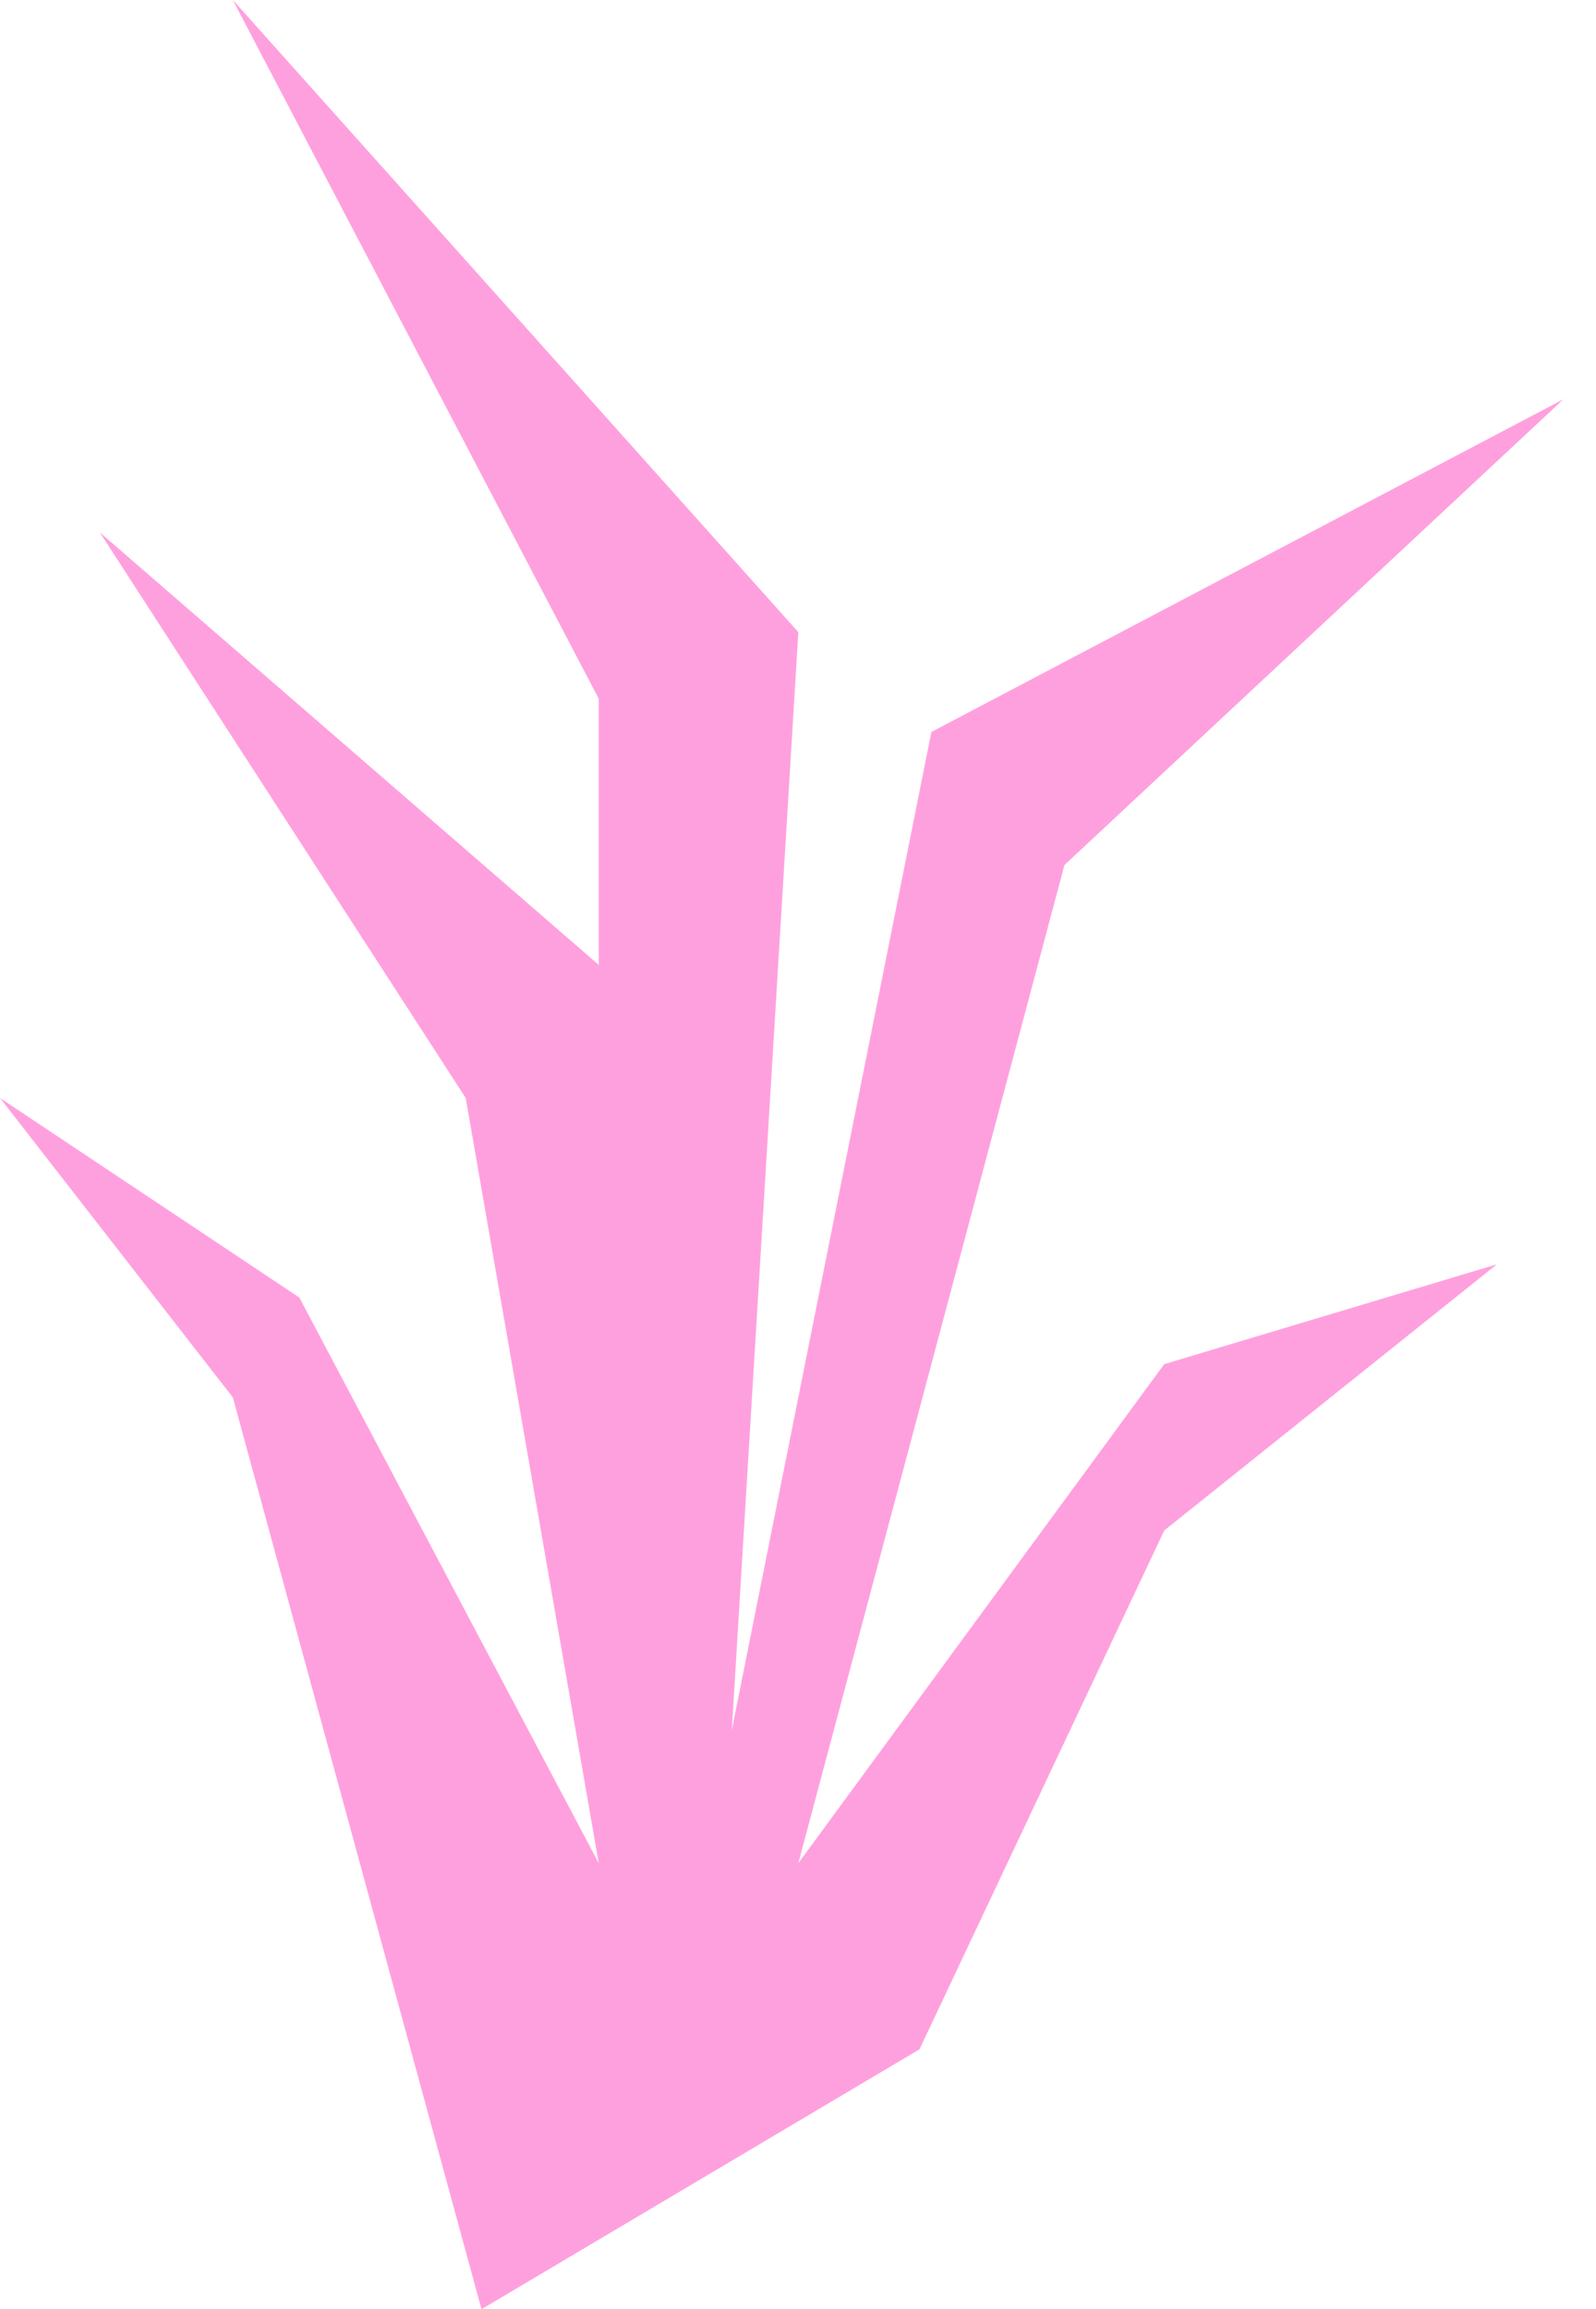 <?xml version="1.0" encoding="UTF-8"?> <svg xmlns="http://www.w3.org/2000/svg" id="a" viewBox="0 0 809.17 1170.51"><defs><style>.b{fill:#ffa0de;}</style></defs><polygon class="b" points="0 556.54 151.78 657.72 303.56 944.42 236.11 556.54 50.59 269.84 303.56 489.08 303.56 354.16 118.05 0 404.75 320.43 371.02 876.97 472.21 371.02 792.64 202.38 539.67 438.48 404.75 944.42 590.27 691.45 758.91 640.86 590.27 775.78 466.19 1038.75 244.12 1170.51 118.05 708.32 0 556.54"></polygon></svg> 